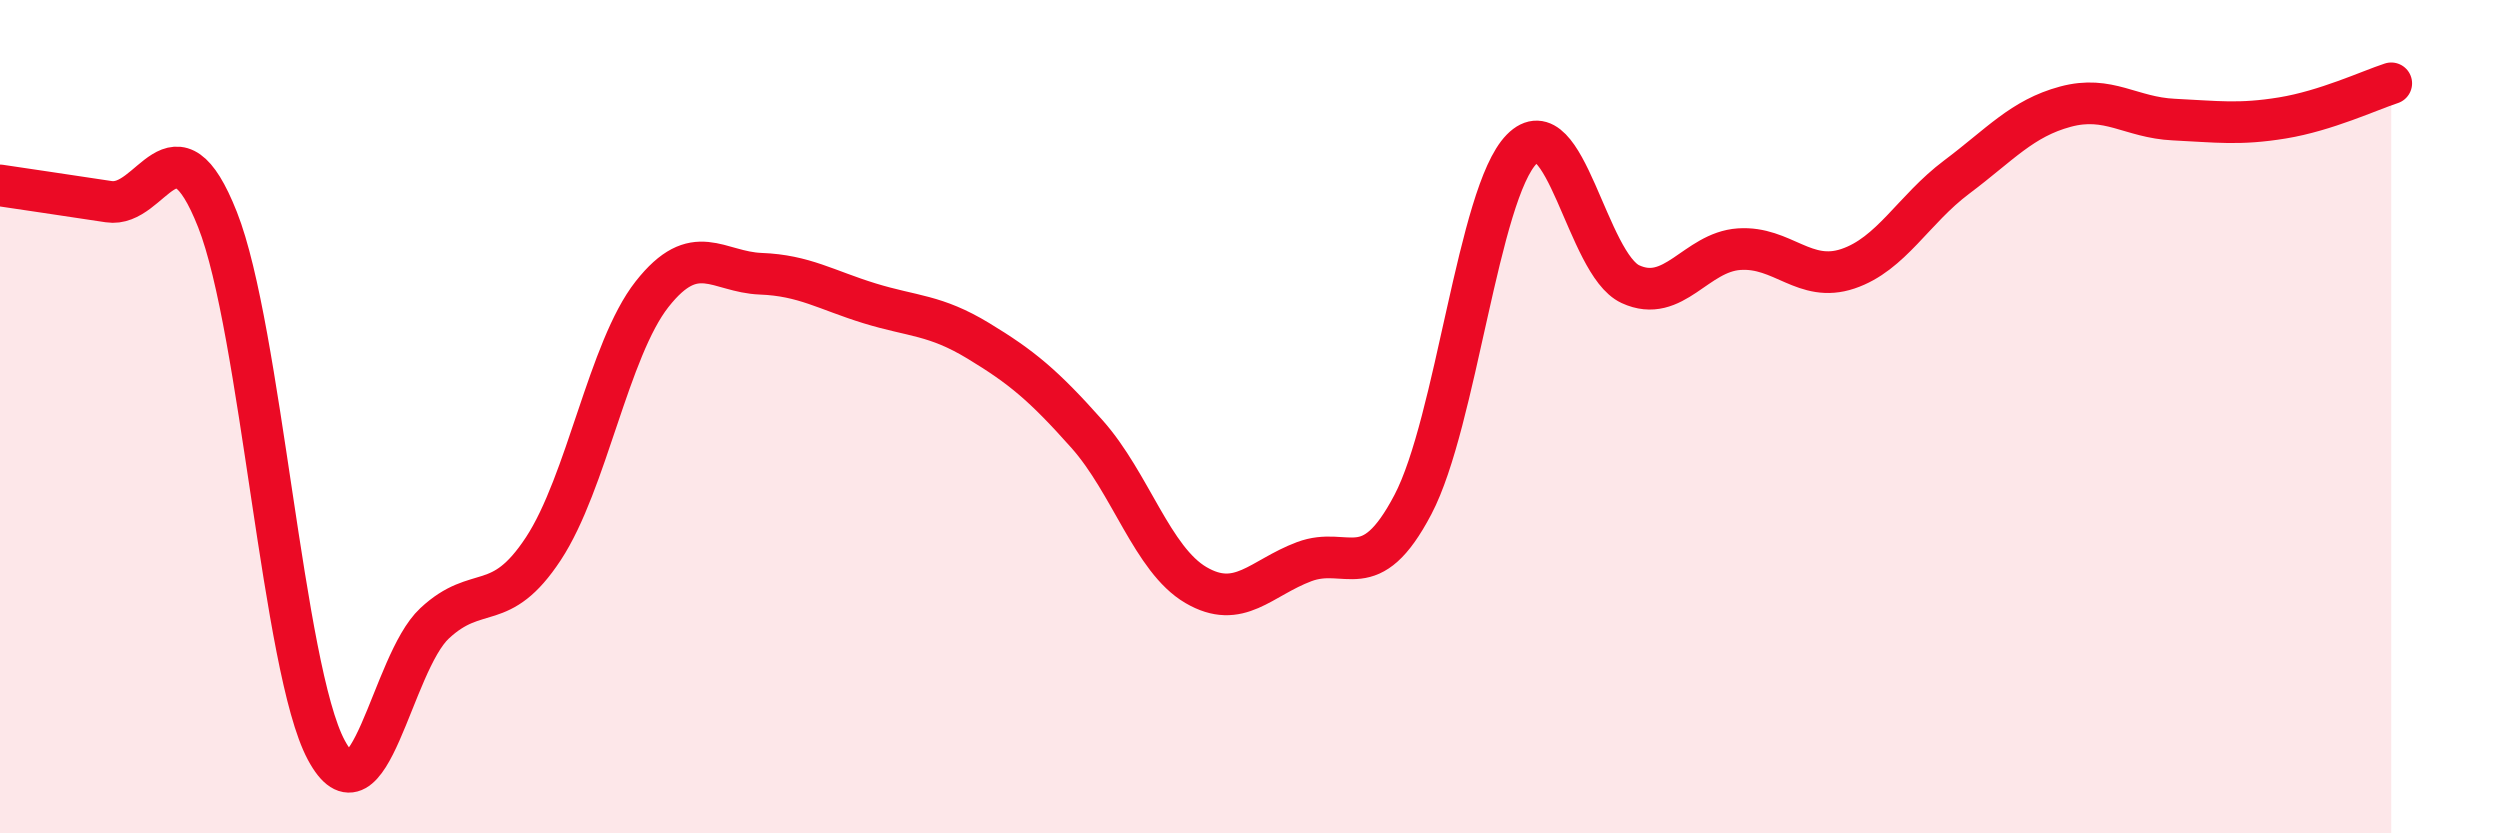 
    <svg width="60" height="20" viewBox="0 0 60 20" xmlns="http://www.w3.org/2000/svg">
      <path
        d="M 0,4.45 C 0.52,4.53 1.57,4.68 2.61,4.84 C 3.65,5 4.18,2.64 5.22,5.27 C 6.26,7.9 6.79,16.06 7.83,18 C 8.87,19.94 9.39,15.93 10.43,14.96 C 11.47,13.99 12,14.75 13.04,13.17 C 14.08,11.59 14.61,8.38 15.65,7.06 C 16.69,5.74 17.22,6.53 18.26,6.57 C 19.3,6.61 19.83,6.96 20.87,7.28 C 21.91,7.6 22.44,7.55 23.48,8.18 C 24.52,8.81 25.05,9.25 26.09,10.42 C 27.13,11.59 27.66,13.43 28.7,14.04 C 29.74,14.65 30.26,13.87 31.3,13.48 C 32.34,13.09 32.87,14.09 33.91,12.11 C 34.95,10.13 35.48,4.64 36.52,3.58 C 37.56,2.52 38.09,6.34 39.13,6.82 C 40.17,7.3 40.7,6.05 41.74,5.98 C 42.78,5.91 43.31,6.8 44.35,6.45 C 45.39,6.1 45.92,5.03 46.96,4.25 C 48,3.47 48.53,2.84 49.57,2.56 C 50.61,2.28 51.13,2.82 52.17,2.87 C 53.21,2.92 53.74,3 54.78,2.83 C 55.82,2.66 56.87,2.17 57.39,2L57.39 20L0 20Z"
        fill="#EB0A25"
        opacity="0.1"
        stroke-linecap="round"
        stroke-linejoin="round"
      />
      <path
        d="M 0,4.45 C 0.52,4.53 1.57,4.68 2.61,4.84 C 3.65,5 4.18,2.64 5.22,5.27 C 6.26,7.9 6.79,16.06 7.83,18 C 8.87,19.94 9.39,15.93 10.43,14.96 C 11.47,13.99 12,14.75 13.04,13.17 C 14.08,11.59 14.61,8.38 15.65,7.06 C 16.69,5.74 17.22,6.53 18.26,6.57 C 19.3,6.61 19.83,6.96 20.87,7.28 C 21.91,7.6 22.44,7.55 23.48,8.18 C 24.52,8.81 25.05,9.25 26.09,10.42 C 27.13,11.59 27.66,13.43 28.7,14.04 C 29.74,14.65 30.26,13.87 31.3,13.48 C 32.34,13.09 32.87,14.09 33.91,12.11 C 34.95,10.13 35.48,4.64 36.52,3.58 C 37.56,2.52 38.09,6.34 39.13,6.82 C 40.17,7.3 40.7,6.05 41.74,5.98 C 42.78,5.91 43.31,6.8 44.35,6.45 C 45.39,6.1 45.92,5.03 46.96,4.25 C 48,3.47 48.53,2.84 49.57,2.56 C 50.61,2.28 51.13,2.82 52.17,2.87 C 53.21,2.92 53.74,3 54.78,2.83 C 55.82,2.66 56.87,2.17 57.39,2"
        stroke="#EB0A25"
        stroke-width="1"
        fill="none"
        stroke-linecap="round"
        stroke-linejoin="round"
      />
    </svg>
  